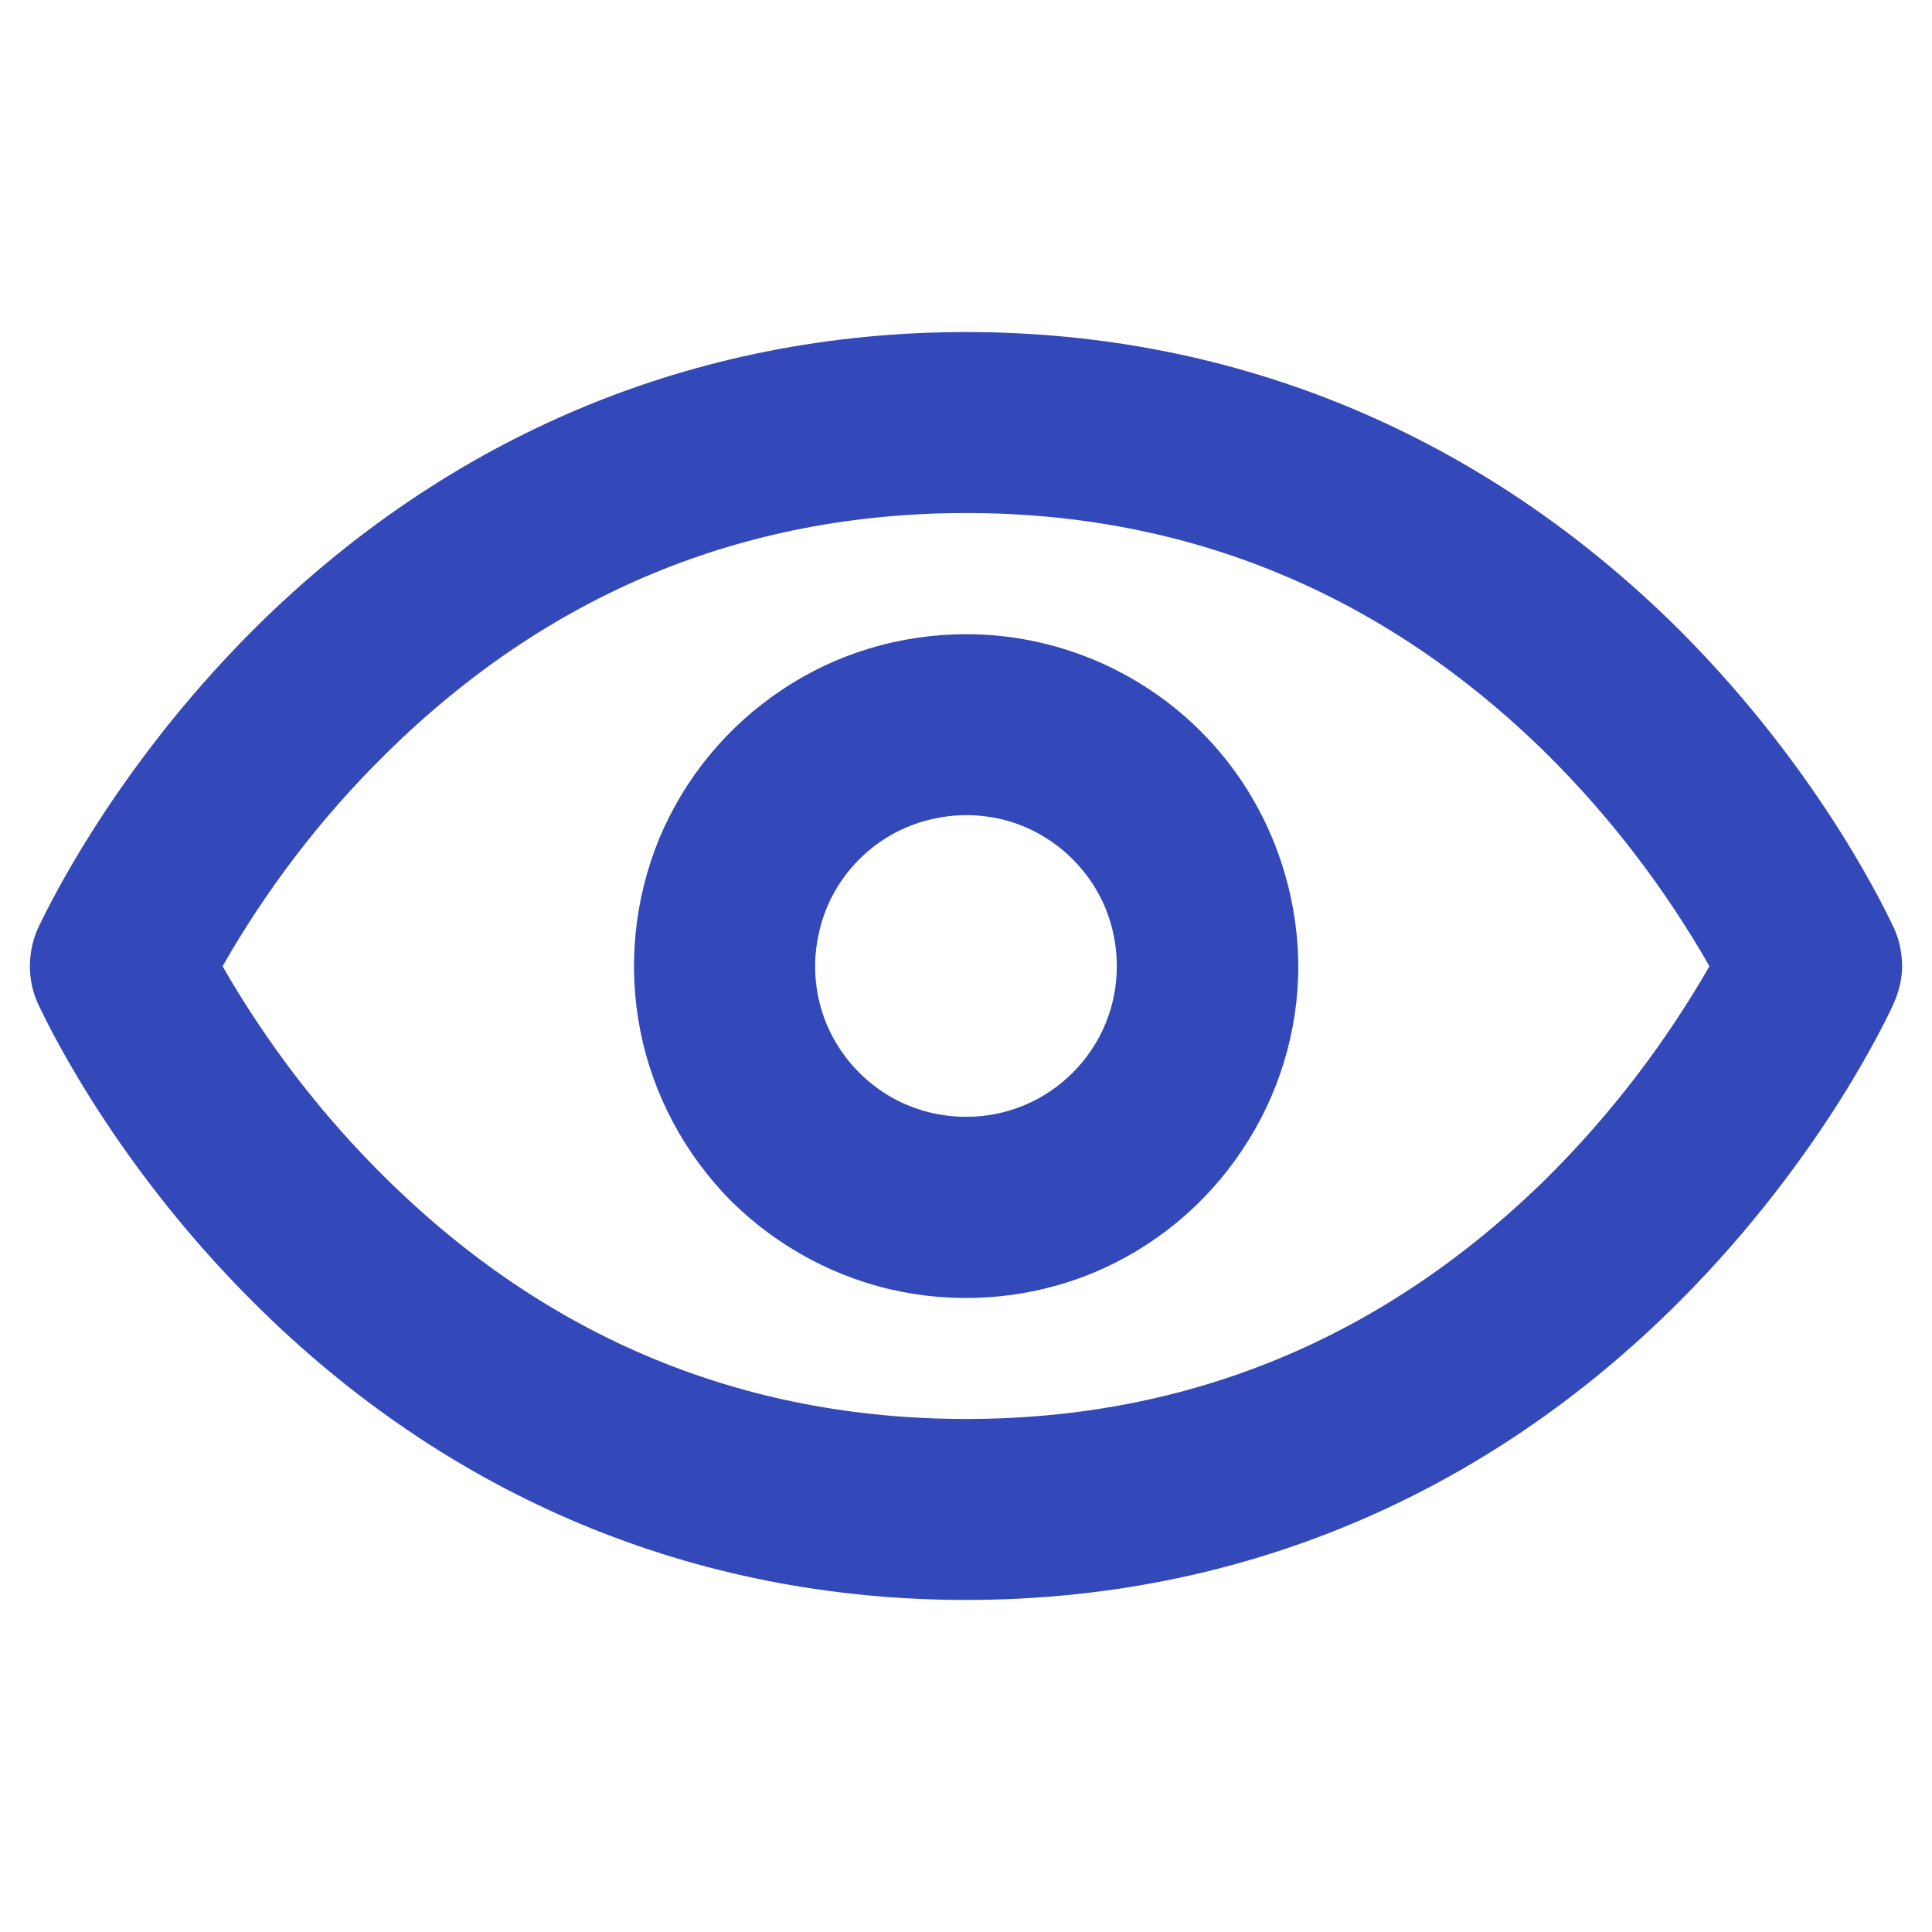 <?xml version="1.0" encoding="utf-8"?>
<svg xmlns="http://www.w3.org/2000/svg" fill="none" height="100%" overflow="visible" preserveAspectRatio="none" style="display: block;" viewBox="0 0 3.811 3.811" width="100%">
<g clip-path="url(#clip0_0_8604)" id="Eye">
<path d="M3.737 1.833C3.731 1.821 3.601 1.531 3.313 1.243C2.927 0.859 2.441 0.655 1.906 0.655C1.37 0.655 0.884 0.859 0.499 1.243C0.211 1.531 0.08 1.821 0.074 1.833C0.064 1.856 0.059 1.881 0.059 1.906C0.059 1.931 0.064 1.955 0.074 1.978C0.08 1.99 0.21 2.28 0.499 2.568C0.884 2.953 1.37 3.156 1.906 3.156C2.441 3.156 2.927 2.953 3.312 2.568C3.6 2.28 3.731 1.99 3.736 1.978C3.746 1.955 3.752 1.931 3.752 1.906C3.752 1.881 3.747 1.856 3.737 1.833ZM3.051 2.324C2.731 2.639 2.346 2.799 1.906 2.799C1.465 2.799 1.08 2.639 0.761 2.324C0.635 2.2 0.527 2.059 0.439 1.906C0.527 1.752 0.635 1.611 0.761 1.487C1.08 1.172 1.465 1.012 1.906 1.012C2.346 1.012 2.731 1.172 3.051 1.487C3.176 1.611 3.284 1.752 3.372 1.906C3.284 2.059 3.176 2.2 3.051 2.324L3.051 2.324ZM1.906 1.251C1.776 1.251 1.649 1.289 1.542 1.361C1.434 1.433 1.35 1.535 1.3 1.655C1.251 1.775 1.238 1.906 1.263 2.033C1.288 2.16 1.351 2.277 1.442 2.369C1.534 2.46 1.651 2.523 1.778 2.548C1.905 2.573 2.037 2.56 2.156 2.511C2.276 2.461 2.378 2.377 2.45 2.269C2.522 2.162 2.561 2.035 2.561 1.906C2.56 1.732 2.491 1.565 2.369 1.443C2.246 1.32 2.079 1.251 1.906 1.251ZM1.906 2.203C1.847 2.203 1.789 2.186 1.74 2.153C1.691 2.12 1.653 2.074 1.63 2.019C1.608 1.965 1.602 1.905 1.614 1.847C1.625 1.79 1.653 1.737 1.695 1.695C1.737 1.653 1.79 1.625 1.847 1.614C1.905 1.602 1.965 1.608 2.019 1.63C2.074 1.653 2.12 1.691 2.153 1.74C2.186 1.789 2.203 1.847 2.203 1.906C2.203 1.985 2.172 2.06 2.116 2.116C2.06 2.172 1.985 2.203 1.906 2.203Z" fill="#3349B9" id="Vector"/>
</g>
<defs>
<clipPath id="clip0_0_8604">
<rect fill="white" height="3.811" width="3.811"/>
</clipPath>
</defs>
</svg>